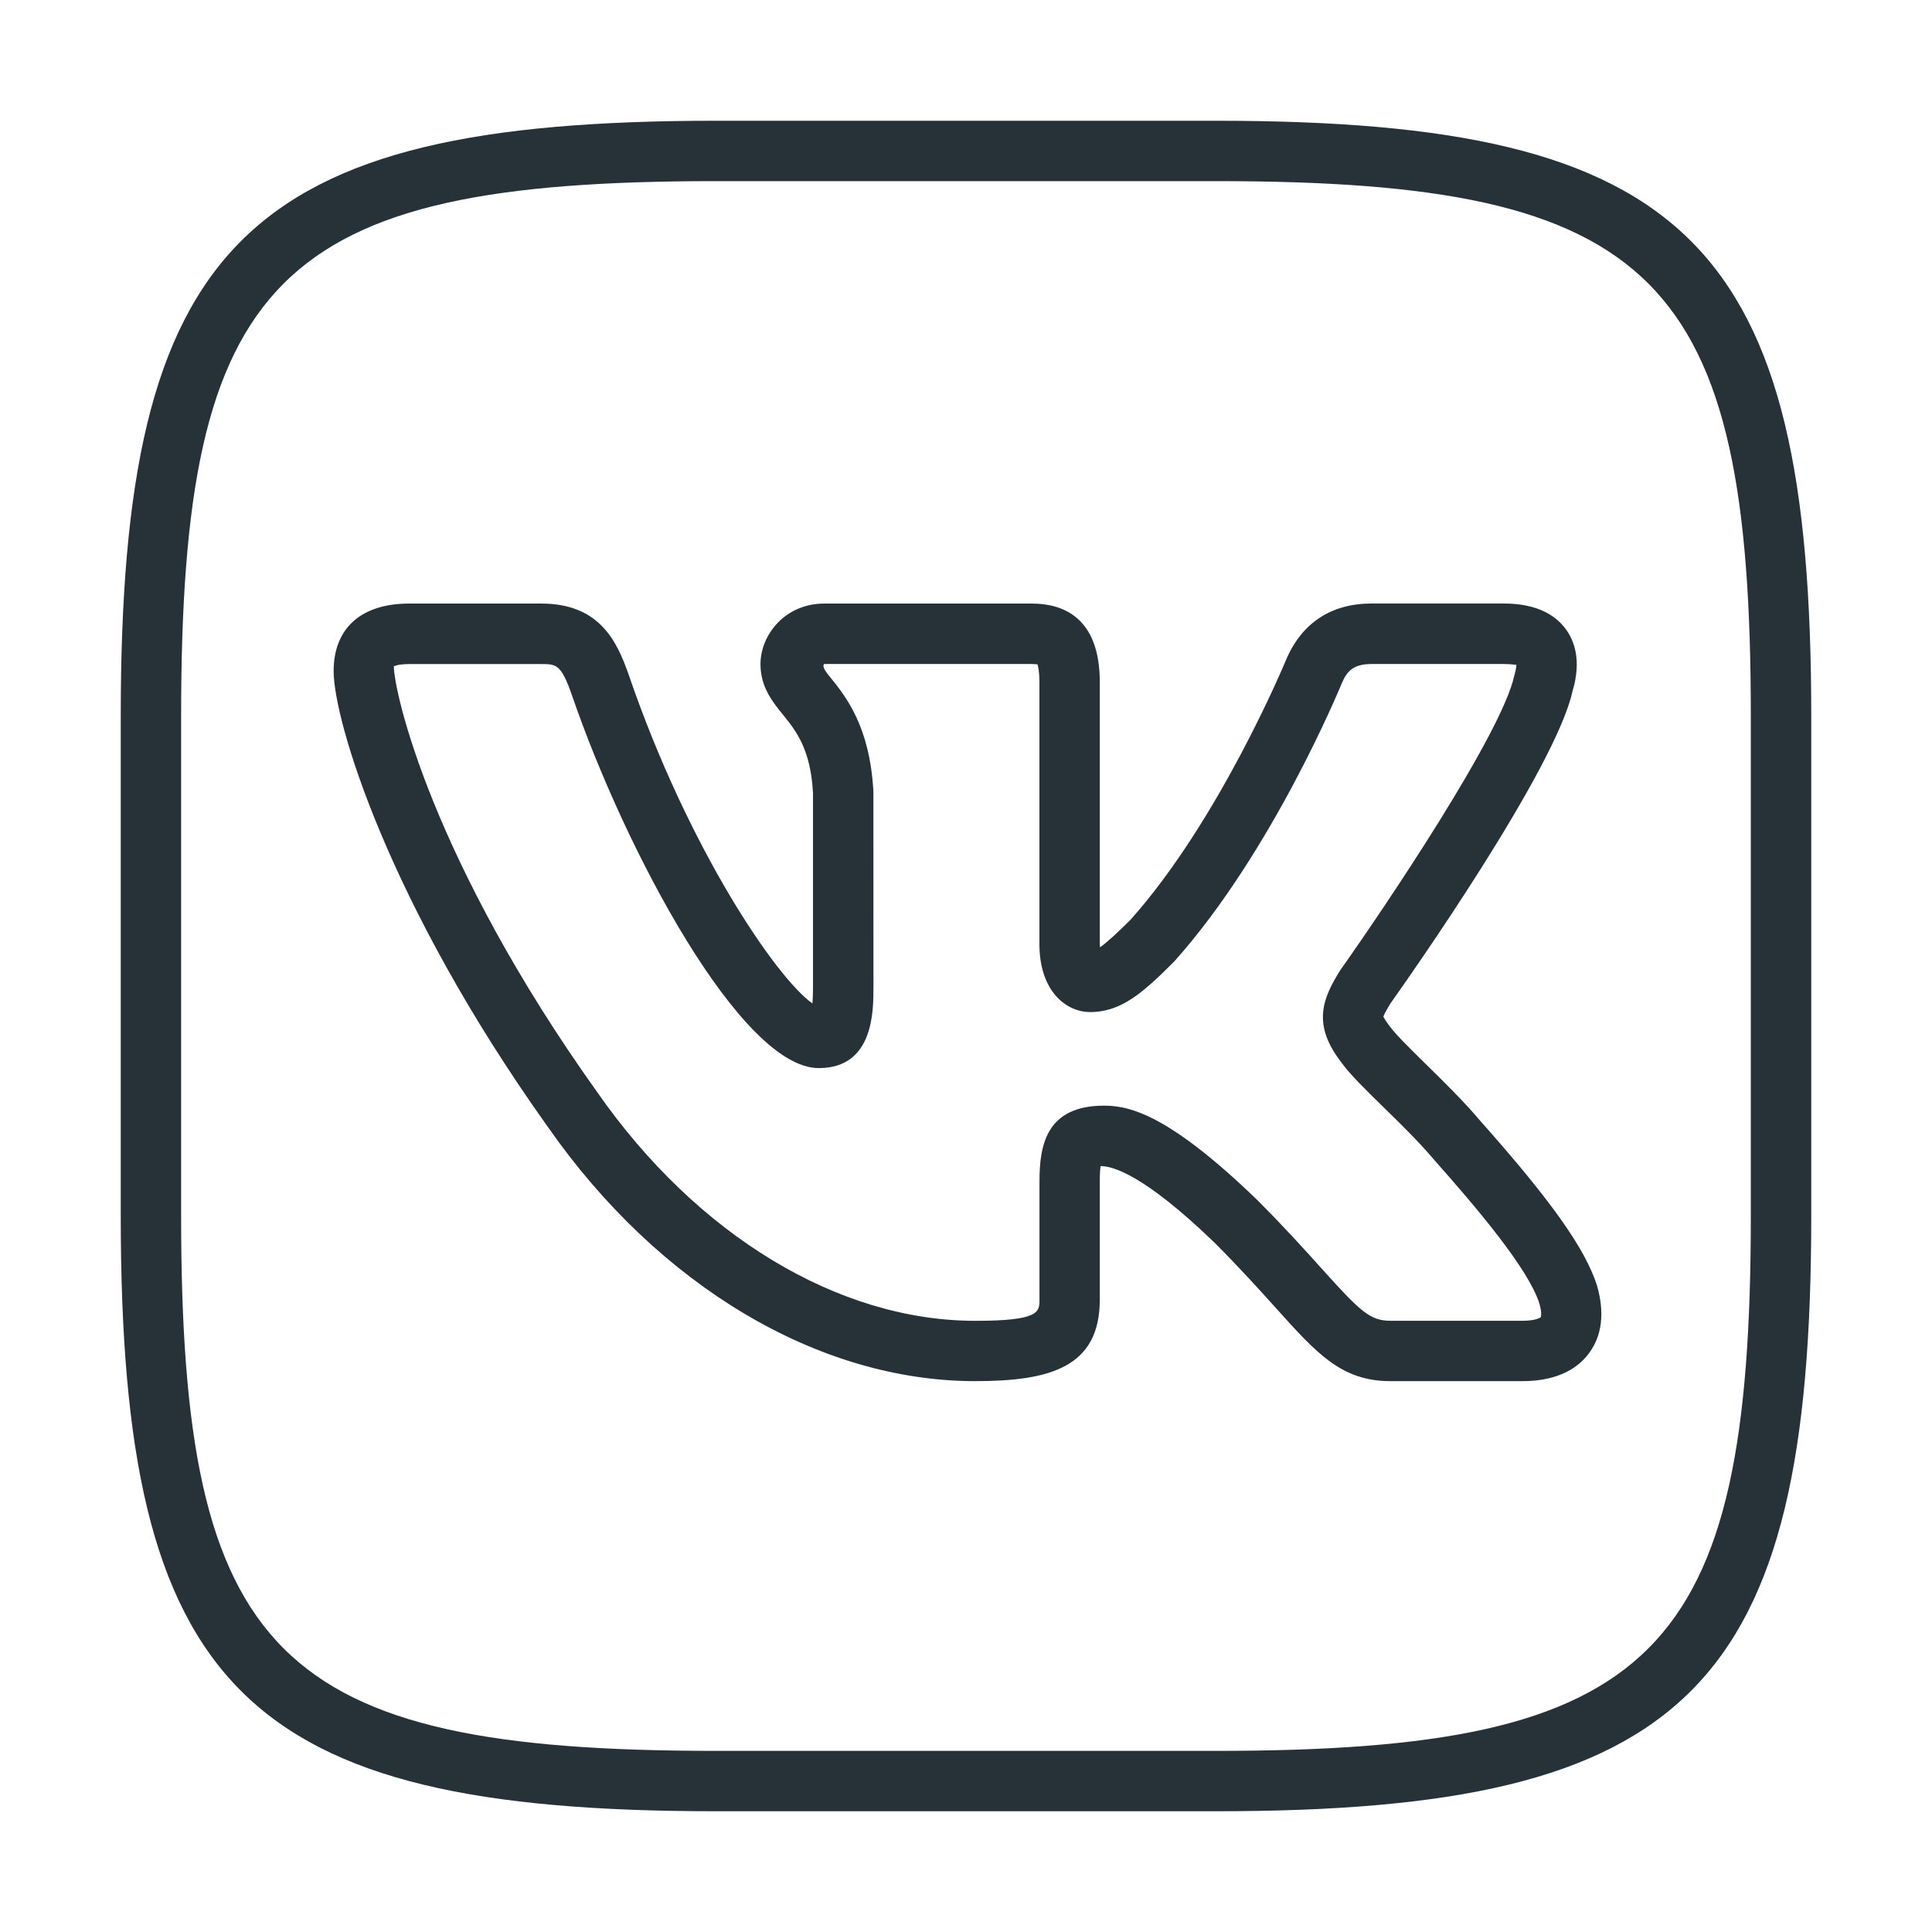 <?xml version="1.0" encoding="UTF-8"?> <svg xmlns="http://www.w3.org/2000/svg" width="32" height="32" viewBox="0 0 32 32"> <path fill="#263238" d="M20.14,30H11.86C4.027,30,2,27.973,2,20.14v-8.28C2,4.027,4.027,2,11.86,2h8.279 C27.973,2,30,4.027,30,11.86v8.28C30,27.973,27.973,30,20.14,30z M11.86,3C4.573,3,3,4.573,3,11.86v8.28 C3,27.427,4.573,29,11.86,29h8.279c7.287,0,8.86-1.573,8.86-8.86v-8.28C29,4.573,27.427,3,20.14,3H11.86z"></path> <path fill="#263238" d="M25.219,22.876h-2.188c-0.81,0-1.216-0.453-1.891-1.203c-0.266-0.295-0.592-0.658-1.025-1.092 c-1.194-1.151-1.7-1.267-1.886-1.267c-0.007,0.049-0.013,0.127-0.013,0.249v1.962c0,1.121-0.824,1.351-2.063,1.351 c-2.596,0-5.244-1.577-7.084-4.218c-2.65-3.715-3.543-6.735-3.543-7.542c0-0.711,0.456-1.119,1.25-1.119h2.188 c0.96,0,1.253,0.613,1.452,1.187c0.985,2.871,2.437,5.01,3.041,5.437c0.005-0.065,0.009-0.151,0.009-0.267v-3.222 c-0.041-0.729-0.283-1.029-0.497-1.293c-0.175-0.216-0.373-0.461-0.373-0.839c0-0.482,0.404-1.003,1.057-1.003h3.438 c0.514,0,1.125,0.226,1.125,1.304v4.335c0,0.02,0.001,0.038,0.002,0.055c0.113-0.078,0.274-0.225,0.505-0.455 c1.479-1.655,2.569-4.284,2.58-4.311c0.261-0.61,0.749-0.929,1.415-0.929h2.188c0.473,0,0.818,0.142,1.025,0.42 c0.138,0.185,0.27,0.514,0.116,1.028c-0.282,1.299-2.737,4.783-3.017,5.176c-0.021,0.035-0.106,0.173-0.117,0.22l0,0 c0.003,0,0.021,0.049,0.104,0.157c0.101,0.139,0.35,0.383,0.591,0.62c0.298,0.292,0.635,0.623,0.903,0.94 c1.18,1.327,1.743,2.122,1.94,2.734c0.164,0.566,0.019,0.922-0.133,1.123C26.163,22.626,25.845,22.876,25.219,22.876z M18.289,18.313c0.452,0,1.106,0.185,2.526,1.554c0.456,0.456,0.794,0.831,1.069,1.137c0.654,0.729,0.813,0.872,1.146,0.872h2.188 c0.207,0,0.291-0.047,0.302-0.06l0,0c0,0,0.025-0.061-0.024-0.23c-0.184-0.572-1.026-1.569-1.739-2.372 c-0.257-0.304-0.57-0.61-0.848-0.881c-0.309-0.302-0.552-0.541-0.691-0.735c-0.498-0.641-0.303-1.072-0.018-1.53 c0.741-1.046,2.669-3.909,2.88-4.872c0.029-0.102,0.036-0.158,0.036-0.185c-0.018,0.002-0.085-0.013-0.21-0.013h-2.188 c-0.299,0-0.407,0.116-0.492,0.315c-0.044,0.107-1.162,2.806-2.776,4.611c-0.514,0.515-0.877,0.839-1.393,0.839 c-0.405,0-0.841-0.353-0.841-1.126v-4.335c0-0.192-0.023-0.273-0.034-0.301c-0.011,0.004-0.038-0.002-0.091-0.003h-3.438 c-0.049,0.038,0.037,0.144,0.094,0.214c0.263,0.325,0.659,0.816,0.719,1.894l0.001,3.25c0,0.399,0,1.335-0.906,1.335 c-1.283,0-3.199-3.589-4.089-6.179c-0.178-0.513-0.261-0.513-0.507-0.513H6.777c-0.196,0-0.253,0.038-0.254,0.038 c0.004,0.431,0.624,3.204,3.364,7.046c1.656,2.377,3.997,3.794,6.267,3.794c1.063,0,1.063-0.147,1.063-0.351v-1.962 C17.217,18.945,17.344,18.313,18.289,18.313z"></path> </svg> 